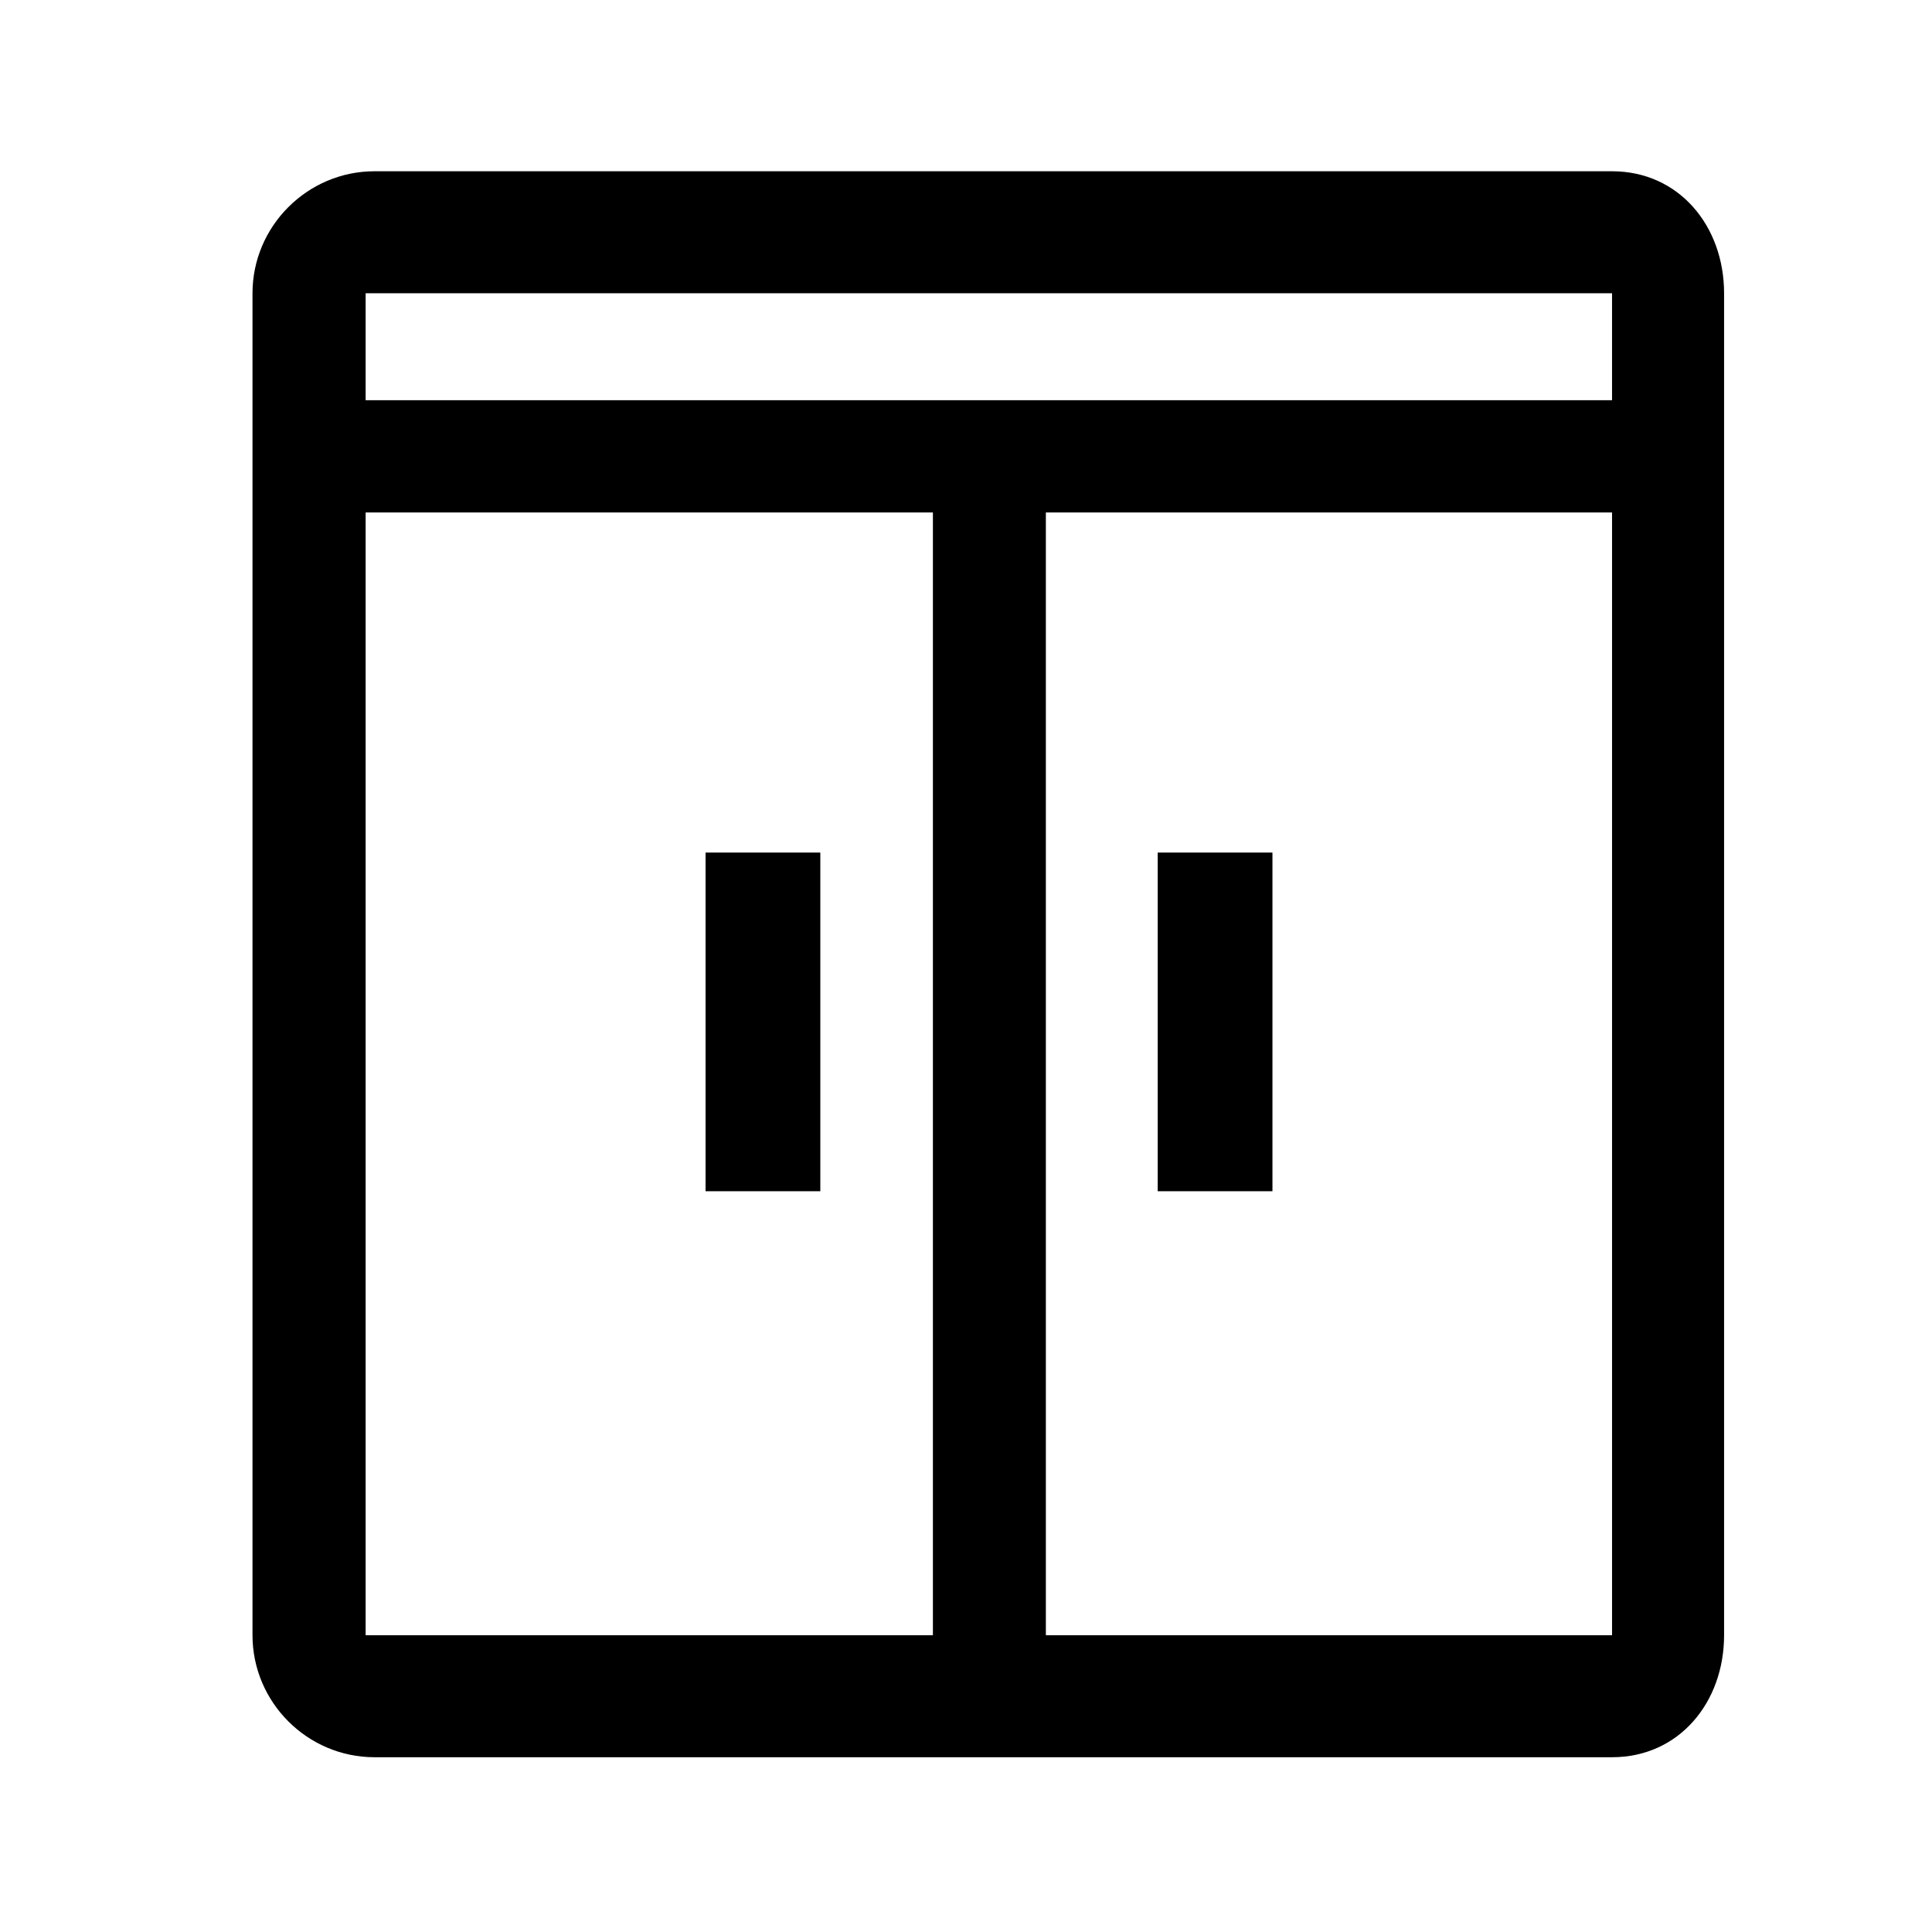 <?xml version="1.0" standalone="no"?><!DOCTYPE svg PUBLIC "-//W3C//DTD SVG 1.1//EN" "http://www.w3.org/Graphics/SVG/1.1/DTD/svg11.dtd"><svg t="1563773746771" class="icon" viewBox="0 0 1024 1024" version="1.1" xmlns="http://www.w3.org/2000/svg" p-id="1944" xmlns:xlink="http://www.w3.org/1999/xlink" width="200" height="200"><defs><style type="text/css"></style></defs><path d="M854.417 90.771L198.493 90.771c-35.553 0-64.661 29.11-64.661 64.661l0 711.278c0 35.55 29.109 64.66 64.661 64.66l655.924 0c35.552 0 59.384-29.111 59.384-64.66L913.801 155.433C913.801 119.881 889.968 90.771 854.417 90.771zM494.458 866.71L193.792 866.71 193.792 271.613l300.666 0L494.458 866.71zM854.417 866.71L554.326 866.71 554.326 271.613l300.091 0L854.417 866.71zM854.417 212.131L193.792 212.131 193.792 155.433l660.624 0L854.417 212.131z" fill="#000000" p-id="1945"></path><path d="M373.962 451.879l60.824 0 0 179.499-60.824 0 0-179.499Z" fill="#000000" p-id="1946"></path><path d="M613.601 451.879l60.824 0 0 179.499-60.824 0 0-179.499Z" fill="#000000" p-id="1947"></path></svg>